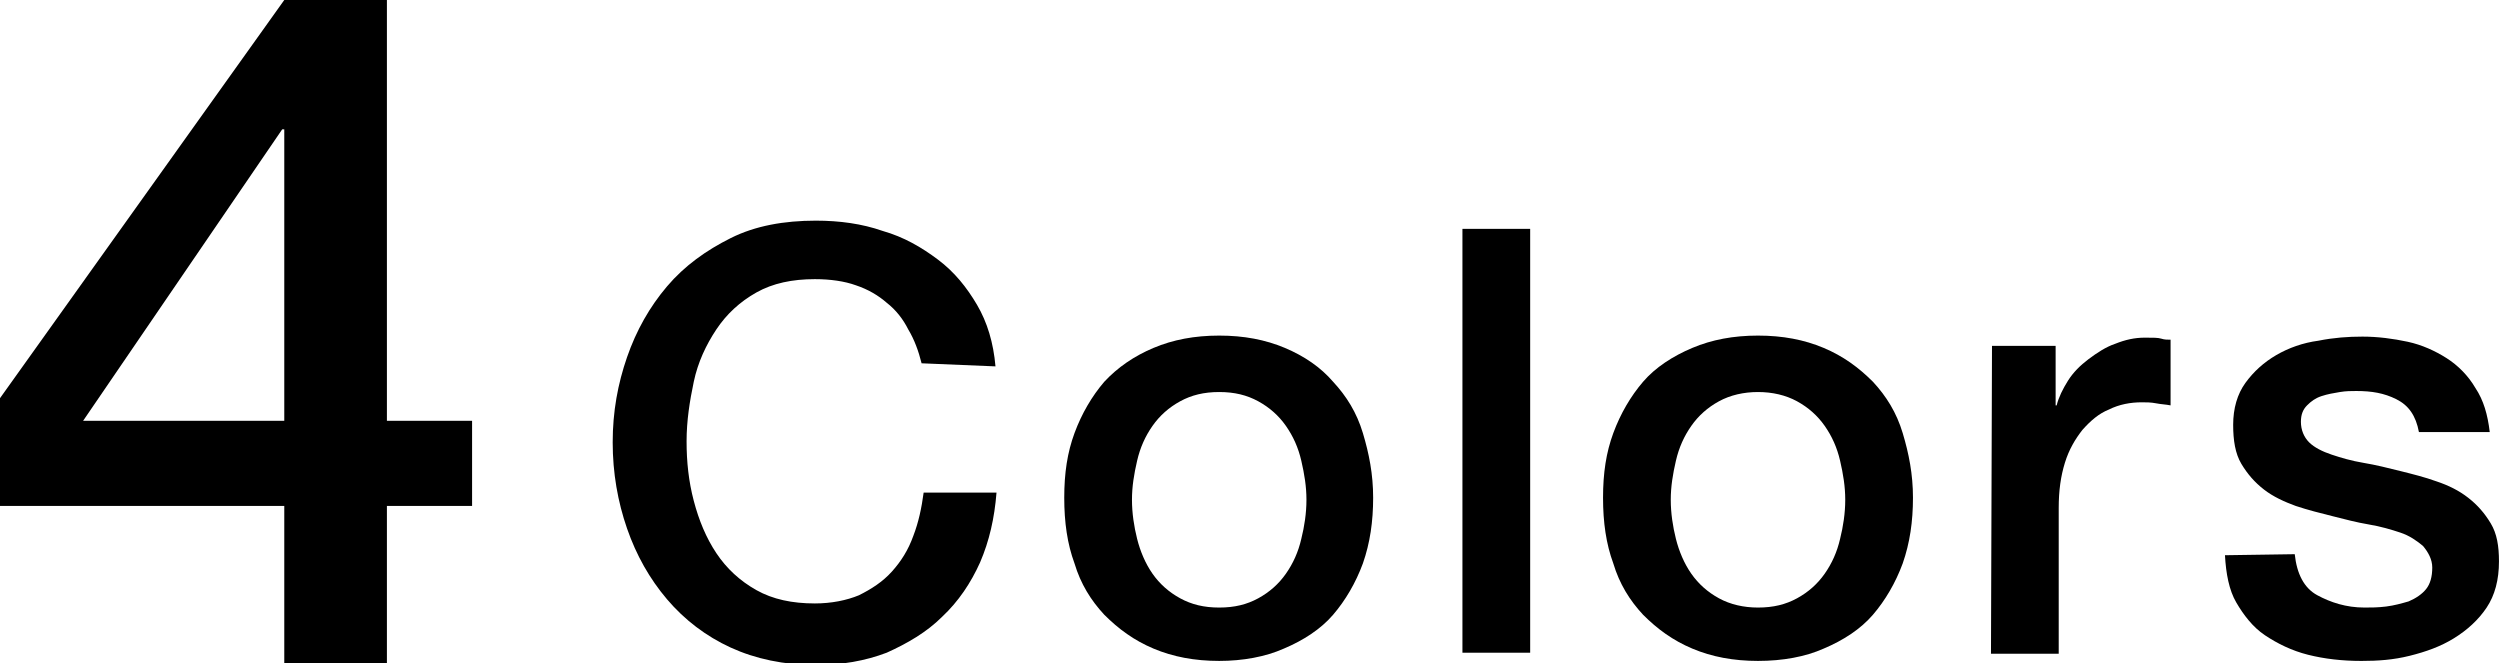 <?xml version="1.0" encoding="utf-8"?>
<!-- Generator: Adobe Illustrator 28.1.0, SVG Export Plug-In . SVG Version: 6.00 Build 0)  -->
<svg version="1.1" id="_レイヤー_1" xmlns="http://www.w3.org/2000/svg" xmlns:xlink="http://www.w3.org/1999/xlink" x="0px"
	 y="0px" viewBox="0 0 243.6 64.6" style="enable-background:new 0 0 243.6 64.6;" xml:space="preserve">
<path d="M46,49.3h-8.3v15.3h-10V49.3H0V38.8L27.7,0h10v41H46L46,49.3L46,49.3z M8.1,41h19.6V12.6h-0.2C27.5,12.6,8.1,41,8.1,41z"/>
<path d="M89.8,35.4c-0.3-1.2-0.7-2.3-1.3-3.3c-0.5-1-1.2-1.9-2.1-2.6c-0.8-0.7-1.8-1.3-3-1.7c-1.1-0.4-2.5-0.6-4-0.6
	c-2.2,0-4.1,0.4-5.7,1.3s-2.9,2.1-3.9,3.6c-1,1.5-1.8,3.2-2.2,5.1s-0.7,3.8-0.7,5.8s0.2,3.9,0.7,5.8s1.2,3.6,2.2,5.1
	s2.3,2.7,3.9,3.6c1.6,0.9,3.5,1.3,5.7,1.3c1.6,0,3.1-0.3,4.3-0.8c1.2-0.6,2.3-1.3,3.2-2.3c0.9-1,1.6-2.1,2.1-3.5
	c0.5-1.3,0.8-2.7,1-4.2h7.1c-0.2,2.5-0.7,4.7-1.6,6.8c-0.9,2-2.1,3.8-3.7,5.3c-1.5,1.5-3.4,2.6-5.4,3.5c-2.1,0.8-4.4,1.2-6.9,1.2
	c-3.1,0-5.9-0.6-8.3-1.7s-4.5-2.7-6.2-4.7c-1.7-2-3-4.3-3.9-6.9c-0.9-2.6-1.4-5.4-1.4-8.4s0.5-5.7,1.4-8.3c0.9-2.6,2.2-4.9,3.9-6.9
	c1.7-2,3.8-3.5,6.2-4.7c2.4-1.2,5.2-1.7,8.3-1.7c2.3,0,4.5,0.3,6.5,1c2.1,0.6,3.8,1.6,5.4,2.8s2.8,2.7,3.8,4.4s1.6,3.7,1.8,6
	L89.8,35.4L89.8,35.4z"/>
<path d="M118.8,64.4c-2.4,0-4.5-0.4-6.4-1.2c-1.9-0.8-3.4-1.9-4.8-3.3c-1.3-1.4-2.3-3-2.9-5c-0.7-1.9-1-4-1-6.4s0.3-4.4,1-6.3
	c0.7-1.9,1.7-3.6,2.9-5c1.3-1.4,2.9-2.5,4.8-3.3s4-1.2,6.4-1.2s4.5,0.4,6.4,1.2c1.9,0.8,3.5,1.9,4.7,3.3c1.3,1.4,2.3,3,2.9,5
	s1,4,1,6.3s-0.3,4.4-1,6.4c-0.7,1.9-1.7,3.6-2.9,5s-2.9,2.5-4.8,3.3C123.3,64,121.1,64.4,118.8,64.4z M118.8,59.2
	c1.5,0,2.7-0.3,3.8-0.9s2-1.4,2.7-2.4s1.2-2.1,1.5-3.4c0.3-1.2,0.5-2.5,0.5-3.8s-0.2-2.5-0.5-3.8c-0.3-1.3-0.8-2.4-1.5-3.4
	s-1.6-1.8-2.7-2.4c-1.1-0.6-2.3-0.9-3.8-0.9s-2.7,0.3-3.8,0.9s-2,1.4-2.7,2.4s-1.2,2.1-1.5,3.4c-0.3,1.3-0.5,2.5-0.5,3.8
	s0.2,2.6,0.5,3.8c0.3,1.2,0.8,2.4,1.5,3.4c0.7,1,1.6,1.8,2.7,2.4S117.3,59.2,118.8,59.2z"/>
<path d="M142.5,22.3h6.6v41.3h-6.6V22.3z"/>
<path d="M171.3,64.4c-2.4,0-4.5-0.4-6.4-1.2c-1.9-0.8-3.4-1.9-4.8-3.3c-1.3-1.4-2.3-3-2.9-5c-0.7-1.9-1-4-1-6.4s0.3-4.4,1-6.3
	s1.7-3.6,2.9-5s2.9-2.5,4.8-3.3s4-1.2,6.4-1.2s4.5,0.4,6.4,1.2c1.9,0.8,3.4,1.9,4.8,3.3c1.3,1.4,2.3,3,2.9,5s1,4,1,6.3
	s-0.3,4.4-1,6.4c-0.7,1.9-1.7,3.6-2.9,5s-2.9,2.5-4.8,3.3C175.9,64,173.7,64.4,171.3,64.4z M171.3,59.2c1.5,0,2.7-0.3,3.8-0.9
	s2-1.4,2.7-2.4s1.2-2.1,1.5-3.4c0.3-1.2,0.5-2.5,0.5-3.8s-0.2-2.5-0.5-3.8s-0.8-2.4-1.5-3.4s-1.6-1.8-2.7-2.4
	c-1.1-0.6-2.4-0.9-3.8-0.9s-2.7,0.3-3.8,0.9s-2,1.4-2.7,2.4s-1.2,2.1-1.5,3.4c-0.3,1.3-0.5,2.5-0.5,3.8s0.2,2.6,0.5,3.8
	s0.8,2.4,1.5,3.4c0.7,1,1.6,1.8,2.7,2.4S169.9,59.2,171.3,59.2z"/>
<path d="M194.1,33.7h6.2v5.8h0.1c0.2-0.8,0.6-1.6,1.1-2.4s1.2-1.5,2-2.1c0.8-0.6,1.7-1.2,2.6-1.5c1-0.4,1.9-0.6,2.9-0.6
	c0.8,0,1.3,0,1.6,0.1s0.6,0.1,0.9,0.1v6.4c-0.5-0.1-0.9-0.1-1.4-0.2s-1-0.1-1.4-0.1c-1.1,0-2.2,0.2-3.2,0.7c-1,0.4-1.8,1.1-2.6,2
	c-0.7,0.9-1.3,1.9-1.7,3.2c-0.4,1.3-0.6,2.7-0.6,4.4v14.2h-6.6L194.1,33.7L194.1,33.7z"/>
<path d="M223.6,54c0.2,1.9,0.9,3.3,2.2,4s2.8,1.2,4.6,1.2c0.6,0,1.3,0,2.1-0.1c0.8-0.1,1.5-0.3,2.2-0.5c0.7-0.3,1.3-0.7,1.7-1.2
	c0.4-0.5,0.6-1.2,0.6-2.1c0-0.8-0.4-1.5-0.9-2.1c-0.6-0.5-1.3-1-2.2-1.3c-0.9-0.3-1.9-0.6-3.1-0.8s-2.3-0.5-3.5-0.8
	c-1.2-0.3-2.4-0.6-3.6-1c-1.1-0.4-2.2-0.9-3.1-1.6c-0.9-0.7-1.6-1.5-2.2-2.5s-0.8-2.3-0.8-3.8c0-1.6,0.4-3,1.2-4.1
	c0.8-1.1,1.8-2,3-2.7s2.6-1.2,4.1-1.4c1.5-0.3,2.9-0.4,4.3-0.4c1.5,0,3,0.2,4.4,0.5c1.4,0.3,2.7,0.9,3.8,1.6
	c1.1,0.7,2.1,1.7,2.8,2.9c0.8,1.2,1.2,2.6,1.4,4.3h-6.9c-0.3-1.6-1-2.6-2.2-3.2s-2.4-0.8-3.9-0.8c-0.5,0-1,0-1.6,0.1
	c-0.6,0.1-1.2,0.2-1.8,0.4s-1,0.5-1.4,0.9s-0.6,0.9-0.6,1.6c0,0.8,0.3,1.5,0.8,2s1.3,0.9,2.2,1.2c0.9,0.3,1.9,0.6,3.1,0.8
	s2.4,0.5,3.6,0.8c1.2,0.3,2.4,0.6,3.5,1c1.2,0.4,2.2,0.9,3.1,1.6c0.9,0.7,1.6,1.5,2.2,2.5s0.8,2.2,0.8,3.7c0,1.8-0.4,3.3-1.2,4.5
	s-1.9,2.2-3.2,3c-1.3,0.8-2.7,1.3-4.3,1.7s-3.1,0.5-4.7,0.5c-1.9,0-3.6-0.2-5.2-0.6c-1.6-0.4-3-1.1-4.2-1.9s-2.1-2-2.8-3.2
	s-1-2.8-1.1-4.6L223.6,54L223.6,54z"/>
</svg>

